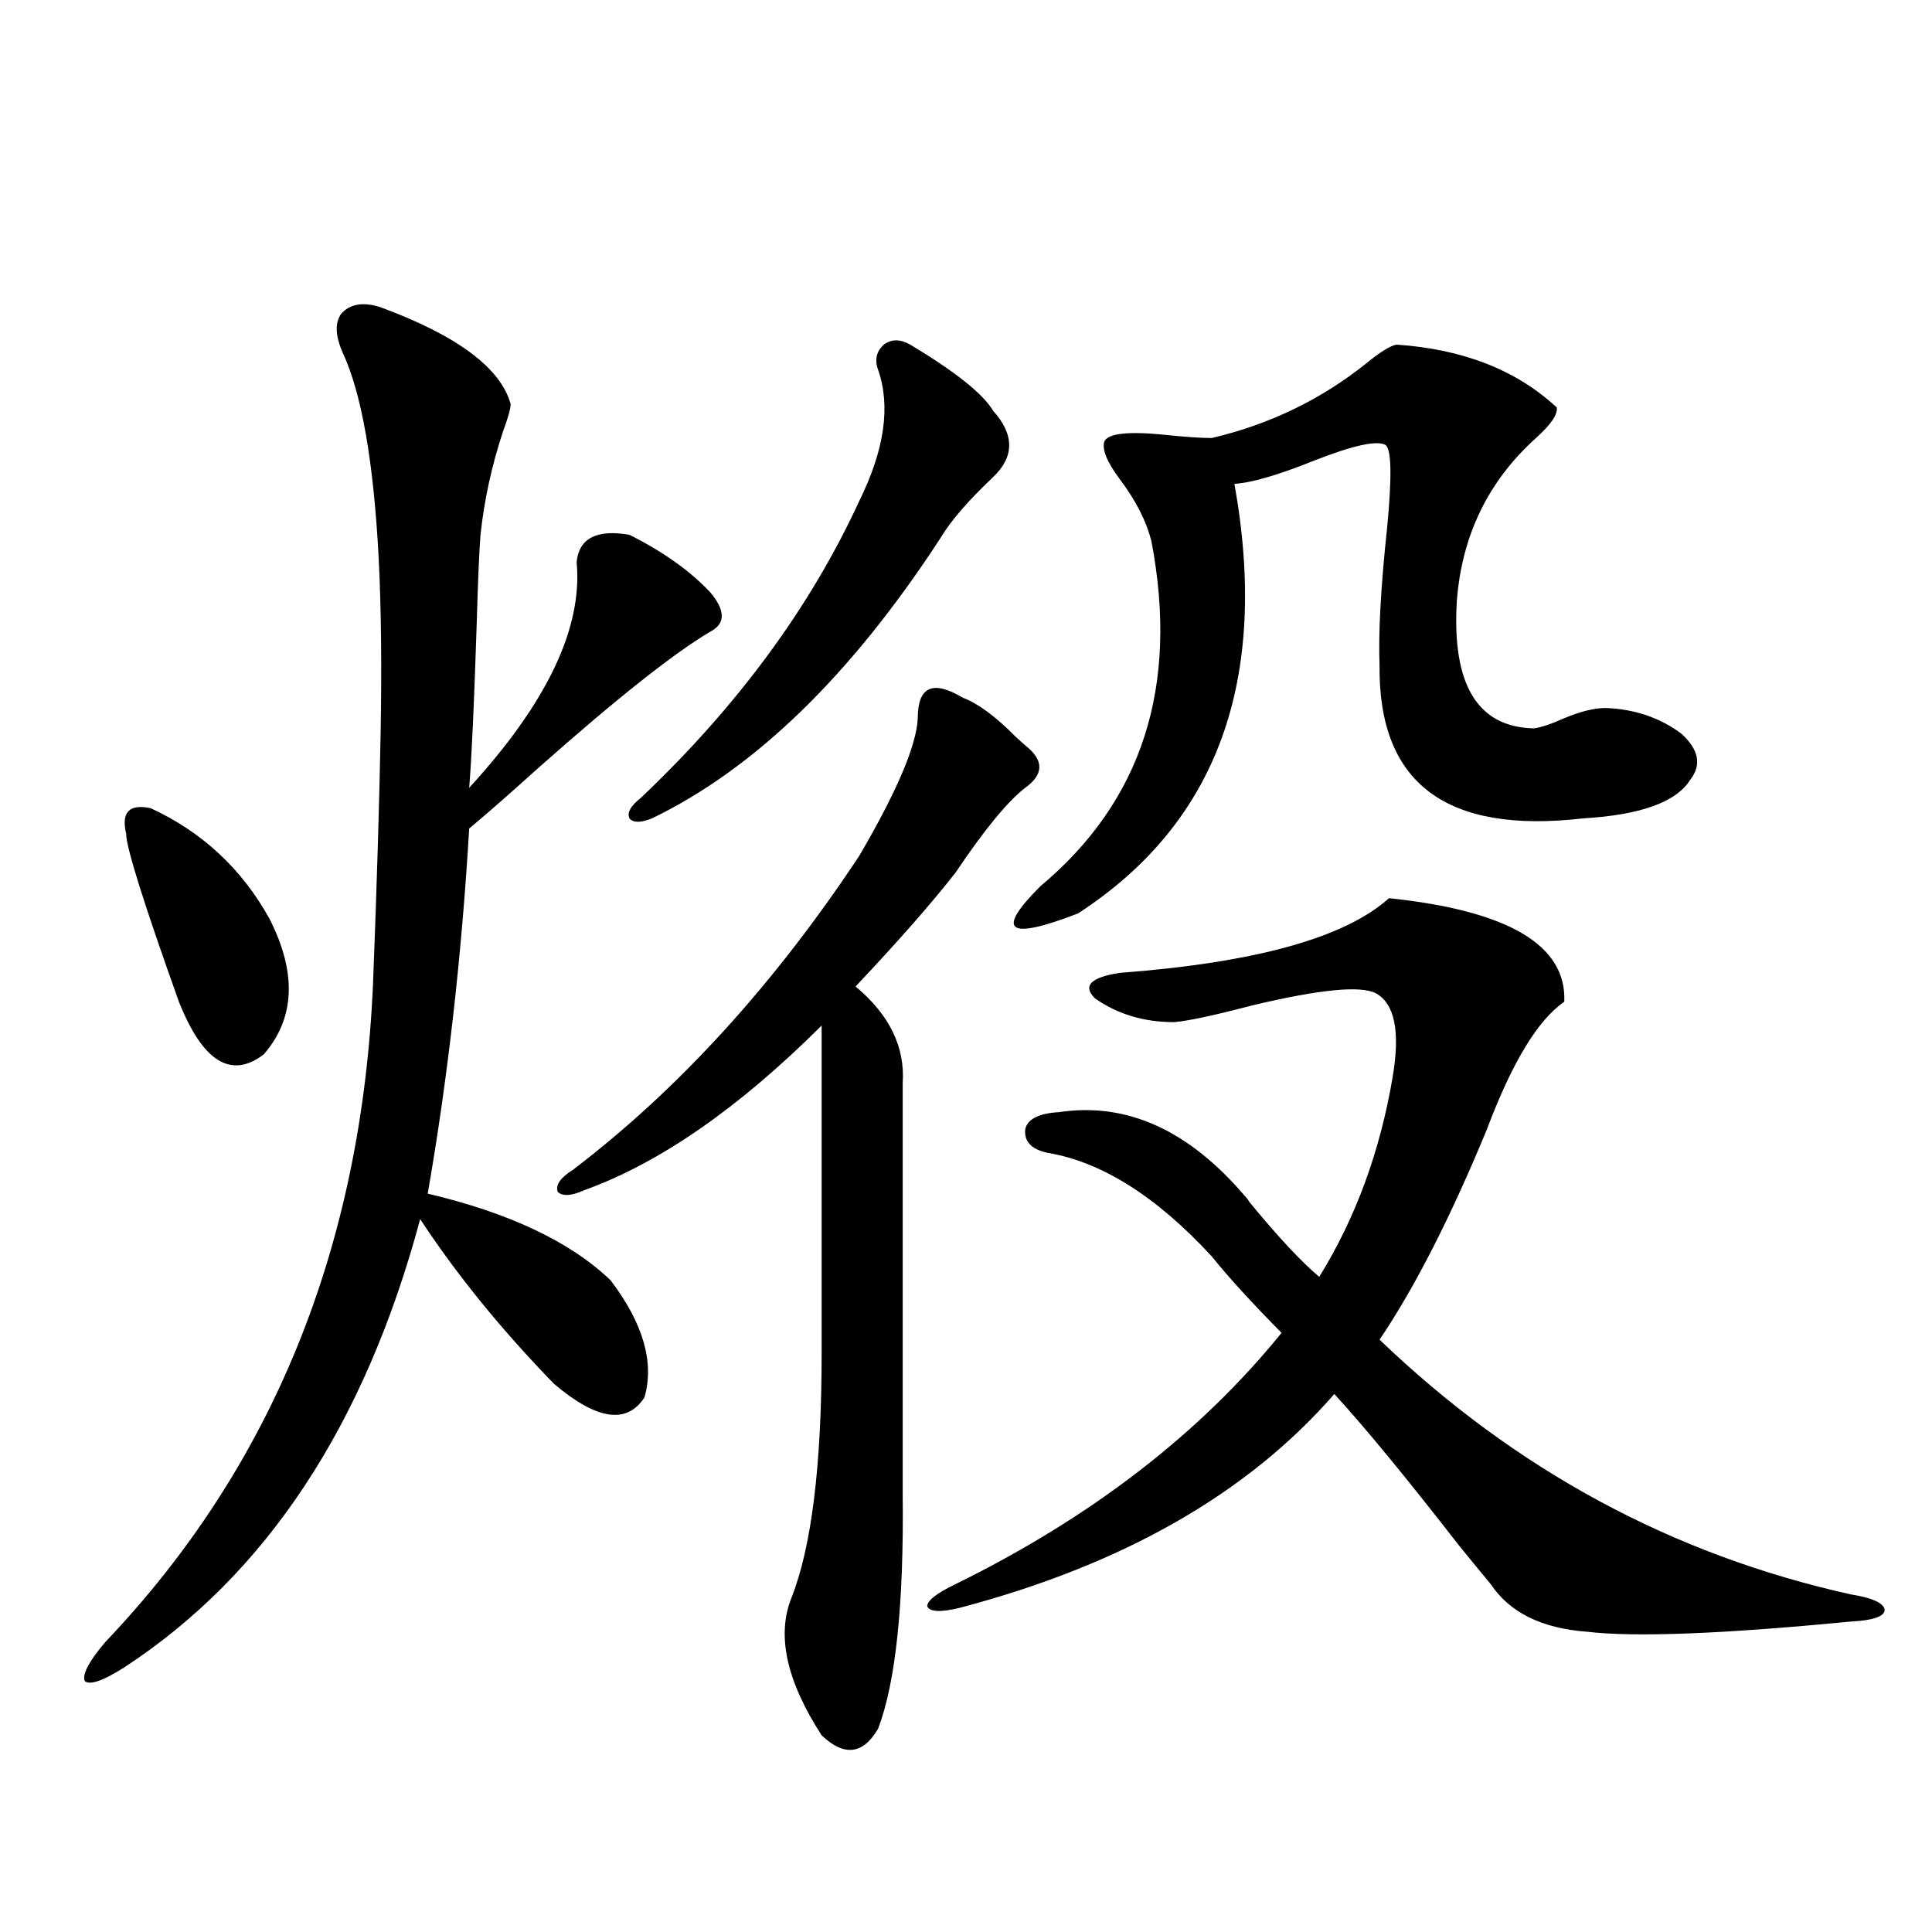 <?xml version="1.0" encoding="utf-8"?>
<!-- Generator: Adobe Illustrator 16.0.0, SVG Export Plug-In . SVG Version: 6.00 Build 0)  -->
<!DOCTYPE svg PUBLIC "-//W3C//DTD SVG 1.1//EN" "http://www.w3.org/Graphics/SVG/1.1/DTD/svg11.dtd">
<svg version="1.1" id="图层_1" xmlns="http://www.w3.org/2000/svg" xmlns:xlink="http://www.w3.org/1999/xlink" x="0px" y="0px"
	 width="1000px" height="1000px" viewBox="0 0 1000 1000" enable-background="new 0 0 1000 1000" xml:space="preserve">
<path d="M196.995,159.035c39.664,14.653,62.103,31.353,67.315,50.098c0,2.349-1.311,7.031-3.902,14.063
	c-5.854,17.578-9.756,35.459-11.707,53.613c-0.655,8.213-1.311,23.442-1.951,45.703c-1.311,41.021-2.606,69.434-3.902,85.254
	c40.319-43.945,58.855-82.905,55.608-116.895c1.296-12.305,10.396-16.987,27.316-14.063c17.561,8.789,31.539,18.76,41.95,29.883
	c7.805,9.38,7.805,16.123,0,20.215c-18.871,11.138-48.459,34.58-88.778,70.313c-14.969,13.486-26.996,24.033-36.097,31.641
	c-3.902,66.221-11.066,129.199-21.463,188.965c42.271,9.971,73.81,24.912,94.632,44.824c16.905,22.275,22.759,42.49,17.561,60.645
	c-9.115,14.063-24.725,11.729-46.828-7.031c-27.316-28.125-50.41-56.538-69.267-85.254
	c-28.627,106.65-79.678,183.994-153.167,232.031c-11.066,7.031-17.896,9.366-20.487,7.031c-1.311-3.516,2.271-10.258,10.731-20.215
	c86.492-90.815,132.68-204.482,138.533-341.016c1.951-50.386,3.247-93.164,3.902-128.32c0.641-35.156,0.32-65.615-0.976-91.406
	c-2.606-49.795-8.78-85.254-18.536-106.348c-3.902-8.789-4.237-15.518-0.976-20.215C181.051,157.277,187.88,156.11,196.995,159.035z
	 M77.974,418.313c26.661,12.305,47.148,31.353,61.462,57.129c14.299,28.125,13.323,51.567-2.927,70.313
	c-16.92,12.896-31.554,3.818-43.901-27.246c-18.216-50.977-27.316-79.98-27.316-87.012
	C62.685,420.373,66.907,415.979,77.974,418.313z M498.451,361.184c7.805,2.939,16.905,9.668,27.316,20.215
	c1.951,1.758,3.567,3.228,4.878,4.395c9.756,7.622,9.756,14.941,0,21.973c-9.115,7.031-21.143,21.685-36.097,43.945
	c-12.362,15.82-29.603,35.459-51.706,58.887c17.561,14.653,25.686,31.353,24.39,50.098v212.695
	c0.641,56.827-3.582,97.257-12.683,121.289c-7.805,13.473-17.561,14.64-29.268,3.516c-18.216-28.125-23.414-51.855-15.609-71.191
	c10.396-26.367,15.609-68.555,15.609-126.563V530.813c-42.926,42.778-83.9,71.191-122.924,85.254
	c-6.509,2.939-11.066,3.228-13.658,0.879c-1.311-3.516,1.296-7.319,7.805-11.426c54.633-41.597,104.053-95.801,148.289-162.598
	c19.512-33.398,29.588-57.129,30.243-71.191c0-8.198,1.951-13.184,5.854-14.941S490.646,356.501,498.451,361.184z M471.135,178.371
	c23.414,14.063,37.713,25.488,42.926,34.277c11.052,12.305,11.052,23.73,0,34.277c-13.018,12.305-22.118,22.852-27.316,31.641
	c-46.188,70.903-95.942,119.243-149.265,145.02c-5.854,2.349-9.756,2.349-11.707,0c-1.311-2.925,0.641-6.44,5.854-10.547
	c50.075-47.461,87.803-98.726,113.168-153.809c13.003-26.367,16.25-48.916,9.756-67.676c-1.951-5.273-0.976-9.668,2.927-13.184
	C461.379,175.446,465.922,175.446,471.135,178.371z M548.206,575.637c35.121-5.273,67.315,9.38,96.583,43.945
	c0.641,0.591,1.296,1.47,1.951,2.637c14.954,18.169,26.981,31.064,36.097,38.672c18.856-30.459,31.539-65.039,38.048-103.711
	c3.902-23.428,0.976-37.793-8.78-43.066c-7.805-4.092-28.947-2.046-63.413,6.152c-20.167,5.273-33.825,8.213-40.975,8.789
	c-15.609,0-29.268-4.092-40.975-12.305c-6.509-6.44-2.286-10.835,12.683-13.184c70.242-5.273,116.735-18.154,139.509-38.672
	c61.782,6.455,92.025,24.321,90.729,53.613c-13.658,9.38-26.996,31.353-39.999,65.918c-18.871,45.703-37.407,82.041-55.608,108.984
	c70.242,67.388,151.536,111.333,243.896,131.836c11.052,1.758,16.905,4.395,17.561,7.91c0,3.516-5.854,5.563-17.561,6.152
	c-66.34,6.441-111.872,8.199-136.582,5.273c-23.414-1.758-39.999-9.97-49.755-24.609c-3.902-4.683-9.436-11.426-16.585-20.215
	c-27.316-35.156-48.779-61.221-64.389-78.223c-44.877,51.567-109.601,88.481-194.142,110.742
	c-9.756,2.335-15.289,2.047-16.585-0.879c0-2.938,4.878-6.729,14.634-11.426c70.242-34.565,126.491-77.92,168.776-130.078
	c-15.609-15.82-27.651-29.004-36.097-39.551c-28.627-31.05-56.919-48.916-84.876-53.613c-8.46-1.758-12.362-5.85-11.707-12.305
	C531.941,579.152,537.795,576.228,548.206,575.637z M722.836,178.371c34.466,2.349,62.103,13.184,82.925,32.52
	c0.641,3.516-2.927,8.789-10.731,15.82c-24.725,22.275-38.383,50.4-40.975,84.375c-2.606,43.369,10.731,65.342,39.999,65.918
	c3.902-0.576,9.101-2.334,15.609-5.273c8.445-3.516,15.609-5.273,21.463-5.273c14.954,0.591,27.957,4.985,39.023,13.184
	c9.101,8.213,10.731,16.123,4.878,23.73c-7.164,11.729-25.7,18.457-55.608,20.215c-70.897,8.213-106.019-18.154-105.363-79.102
	c-0.655-16.987,0.641-40.718,3.902-71.191c2.592-26.943,2.271-41.309-0.976-43.066c-4.558-2.334-16.585,0.303-36.097,7.91
	c-18.871,7.622-32.85,11.729-41.95,12.305c18.201,101.377-8.78,175.493-80.974,222.363c-36.432,14.063-42.926,9.38-19.512-14.063
	c52.682-43.945,71.858-103.408,57.56-178.418c-2.606-10.547-8.14-21.382-16.585-32.52c-6.509-8.789-9.115-15.229-7.805-19.336
	c1.951-4.092,12.027-5.273,30.243-3.516c11.052,1.182,19.512,1.758,25.365,1.758c29.908-7.031,56.584-19.912,79.998-38.672
	C714.376,182.189,719.574,178.962,722.836,178.371z"/>
</svg>
